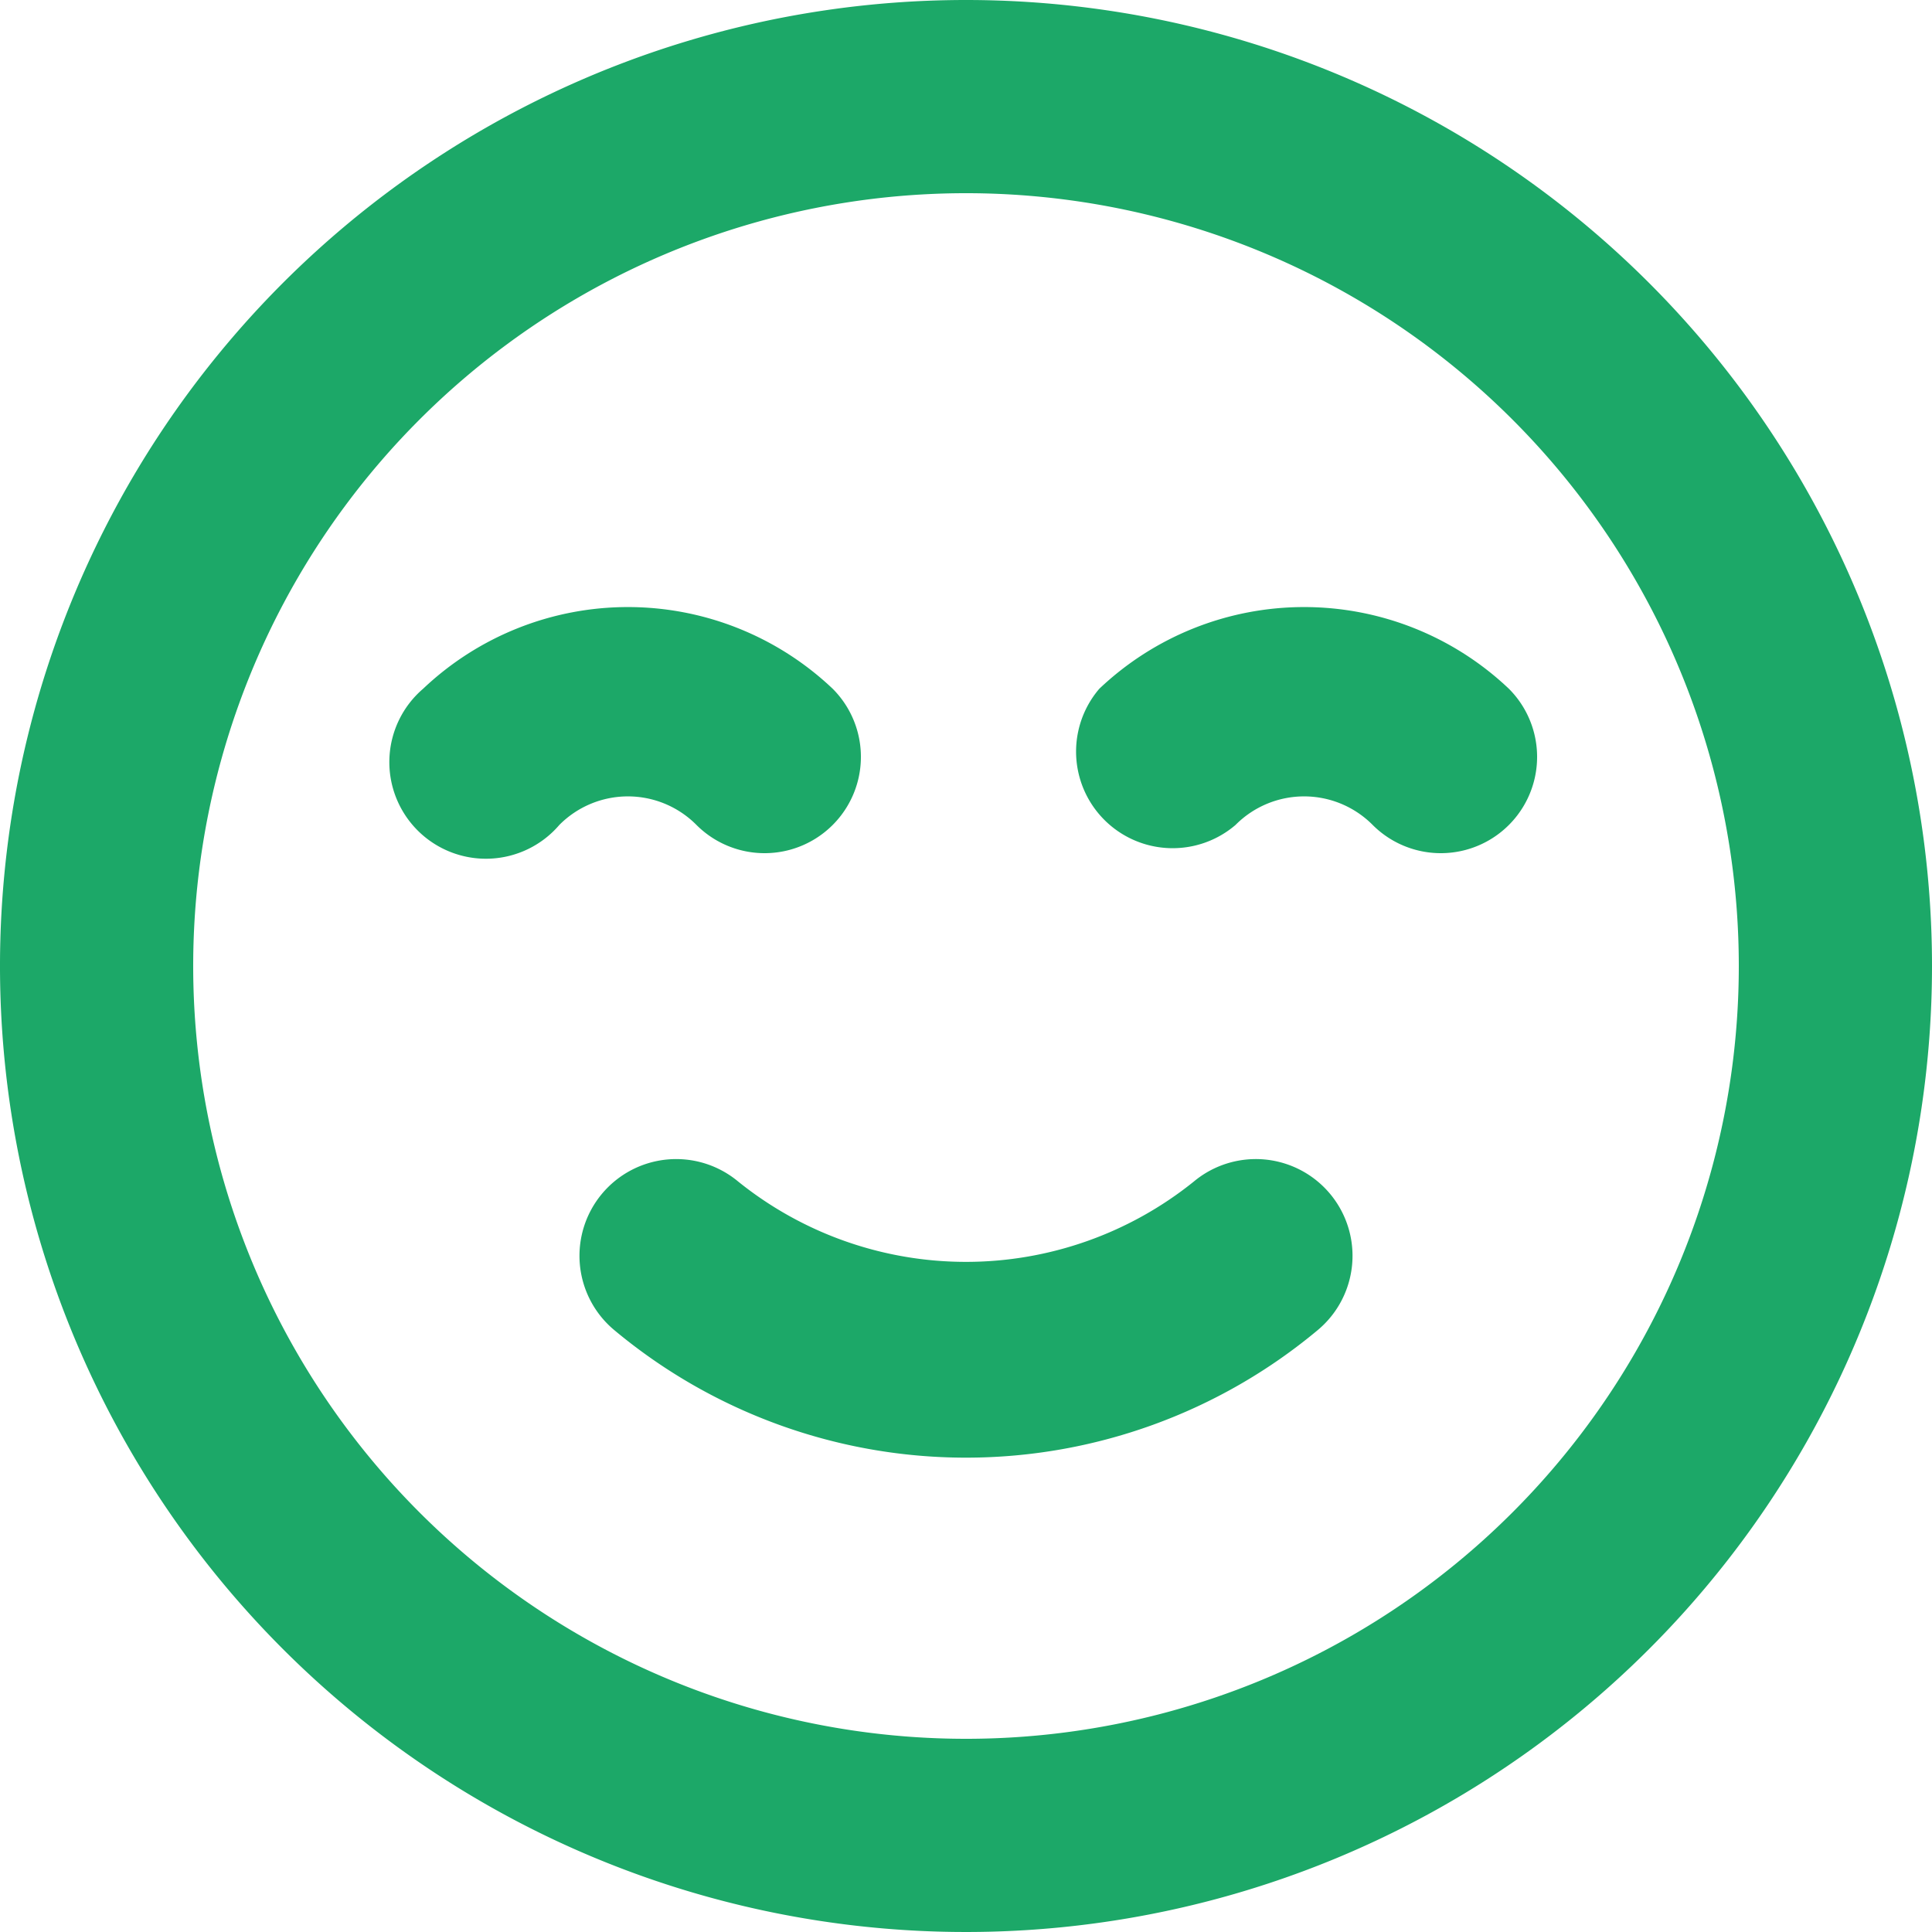<svg xmlns="http://www.w3.org/2000/svg" width="40" height="40" viewBox="0 0 40 40">
  <path id="Happy-icon" d="M26.72,26.46a7.52,7.52,0,0,1-9.44,0,2,2,0,0,0-2.56,3.08,11.36,11.36,0,0,0,14.56,0,2,2,0,1,0-2.56-3.08Zm-10.3-7.38a1.994,1.994,0,1,0,2.82-2.82,6.16,6.16,0,0,0-8.48,0,2,2,0,1,0,2.82,2.82,2,2,0,0,1,2.84,0Zm16.82-2.82a6.16,6.16,0,0,0-8.48,0,2,2,0,0,0,2.82,2.82,2,2,0,0,1,2.84,0,1.994,1.994,0,0,0,2.82-2.82ZM22,2A20,20,0,1,0,42,22,20,20,0,0,0,22,2Zm0,36A16,16,0,1,1,38,22,16,16,0,0,1,22,38Z" transform="translate(-2 -2)" fill="#1ca868"/>
</svg>
